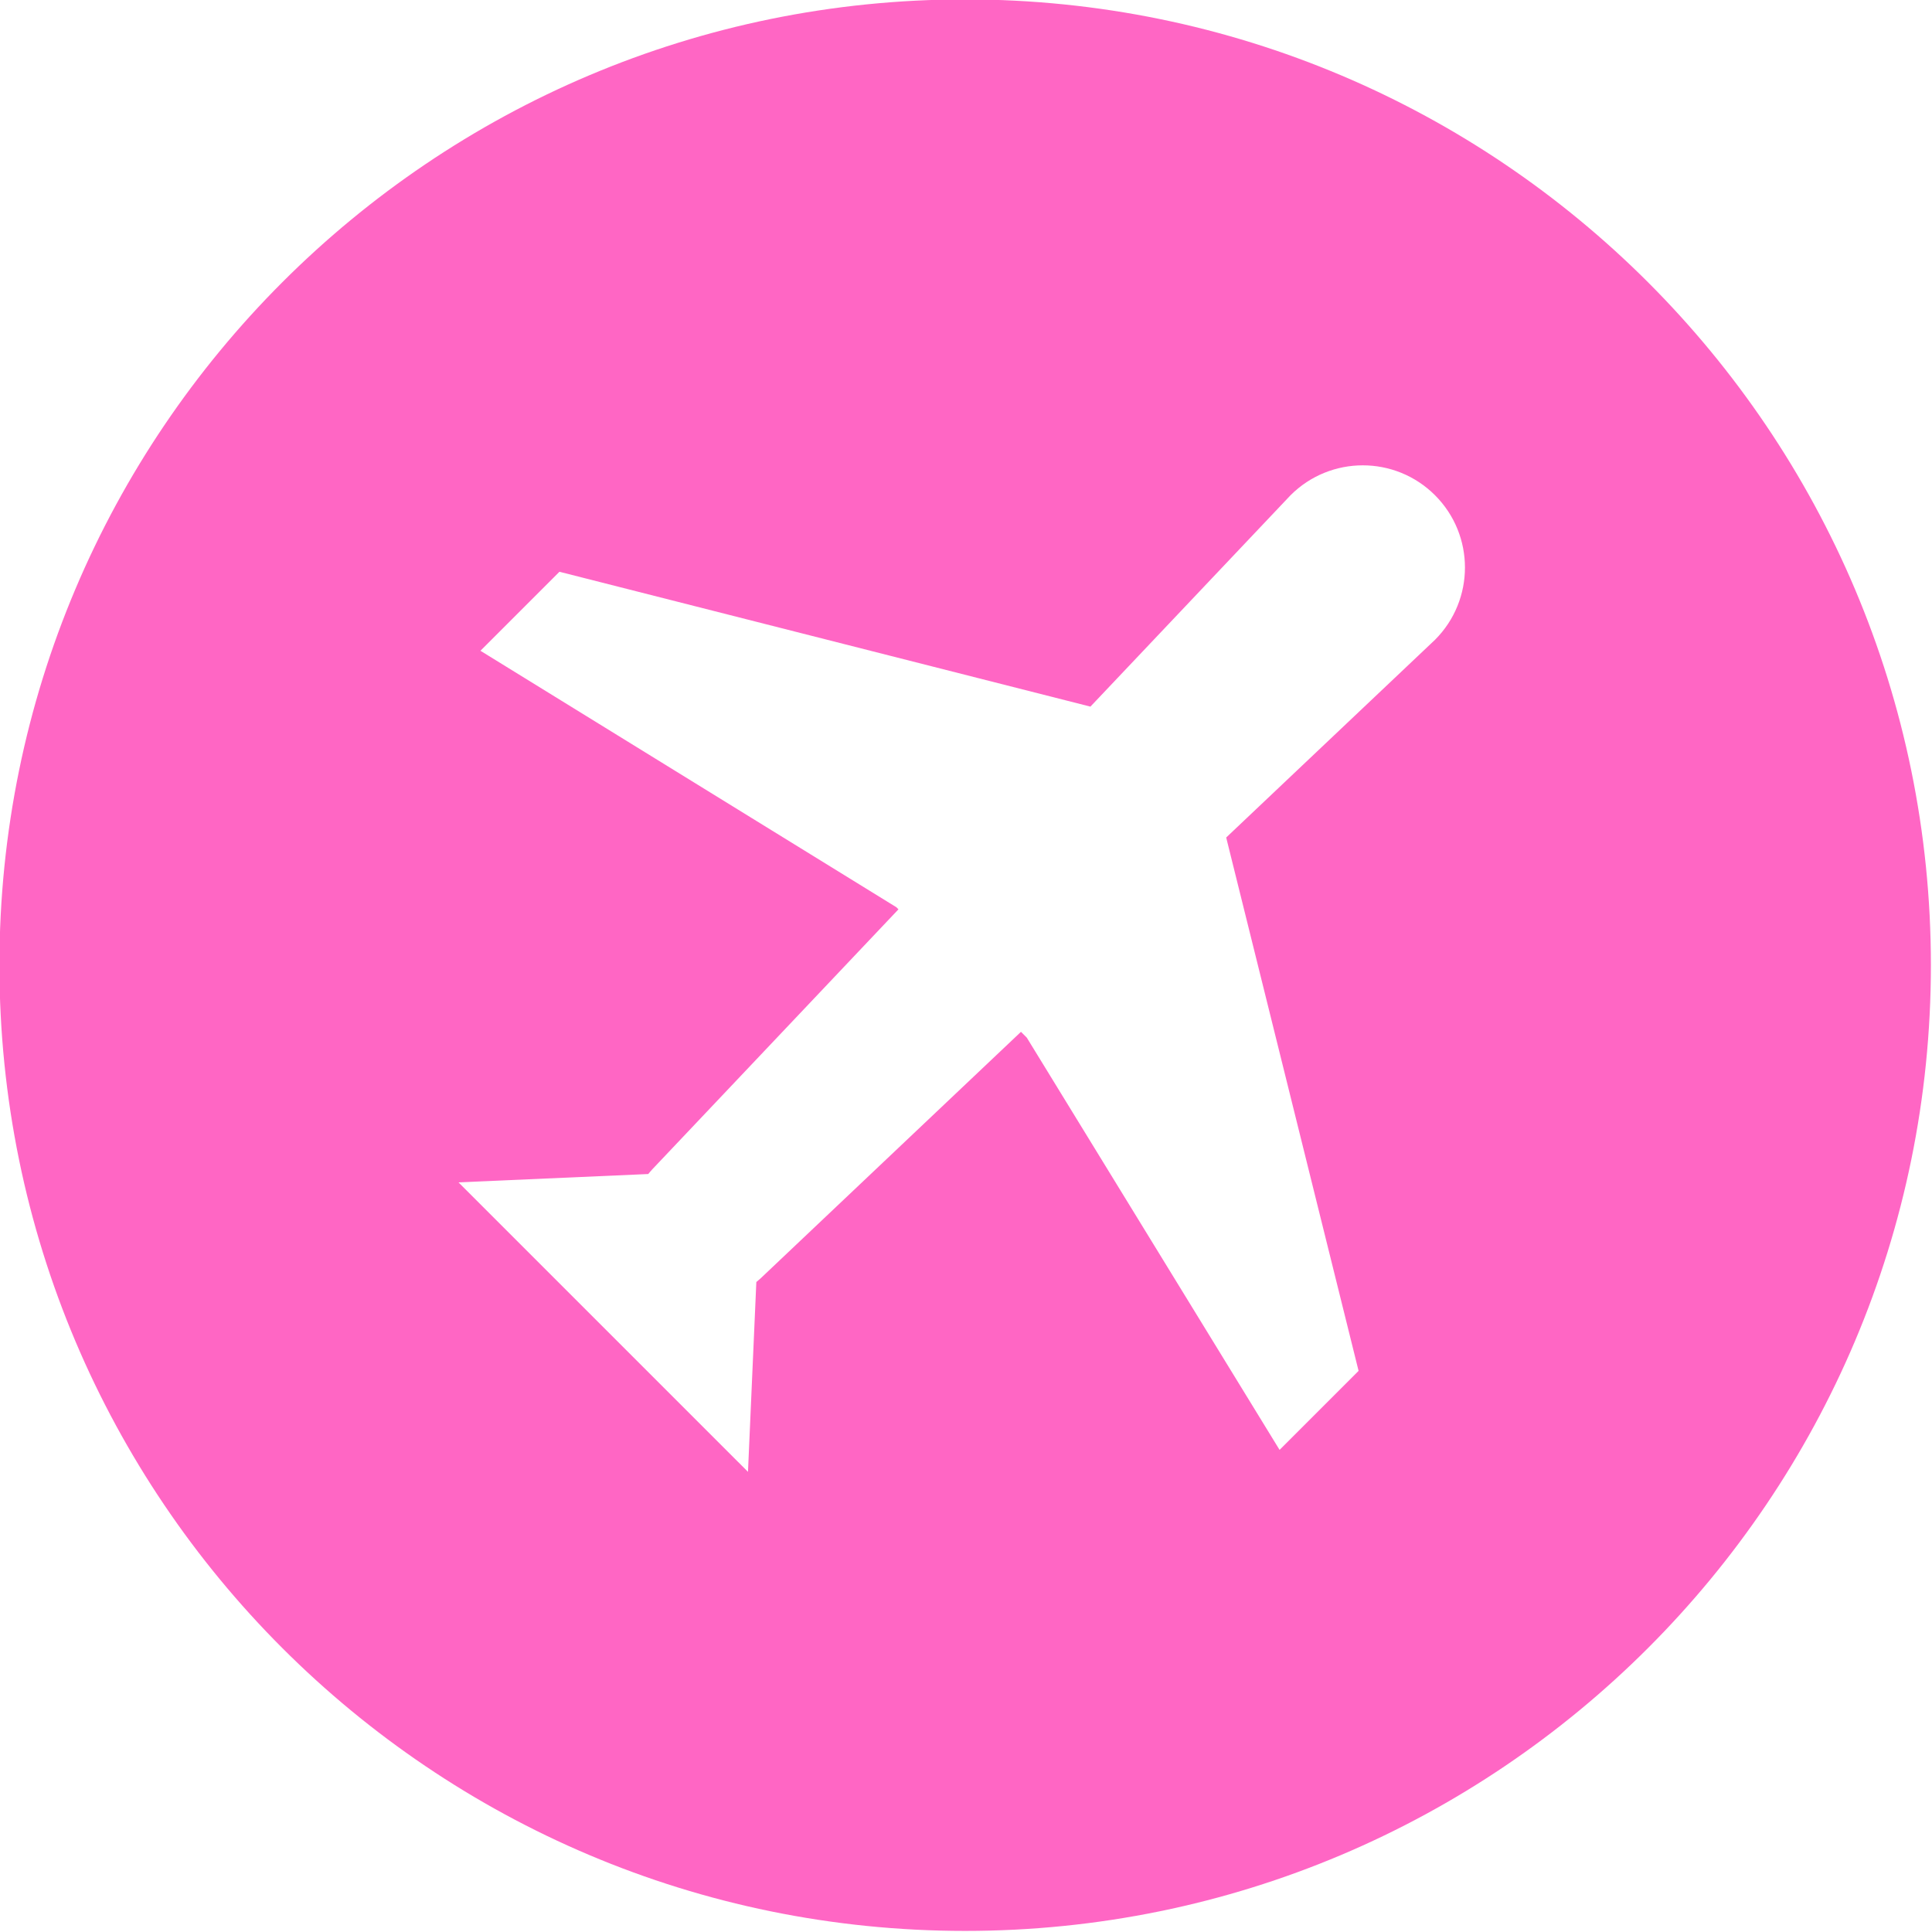 <?xml version="1.0" encoding="UTF-8" standalone="no"?><svg xmlns="http://www.w3.org/2000/svg" xmlns:xlink="http://www.w3.org/1999/xlink" fill="#ff66c4" height="115.7" preserveAspectRatio="xMidYMid meet" version="1" viewBox="11.7 11.7 115.7 115.7" width="115.7" zoomAndPan="magnify"><g id="change1_1"><path d="M69.499,11.665c-31.94,0-57.833,25.895-57.833,57.834s25.893,57.836,57.833,57.836s57.835-25.896,57.835-57.836 S101.439,11.665,69.499,11.665z M97.638,50.014L85.132,61.855l7.928,31.942l-4.731,4.731L73.191,73.841l-0.349-0.349L57.271,88.236 c-0.088,0.089-0.187,0.156-0.277,0.24l-0.5,11.367L39.157,82.507l11.363-0.499c0.084-0.092,0.152-0.19,0.241-0.279l14.744-15.572 L65.38,66.03L40.472,50.672l4.731-4.731l31.798,8.076L88.984,41.36c2.391-2.391,6.266-2.39,8.655,0 C100.028,43.75,100.028,47.624,97.638,50.014z" fill="inherit"/></g></svg>